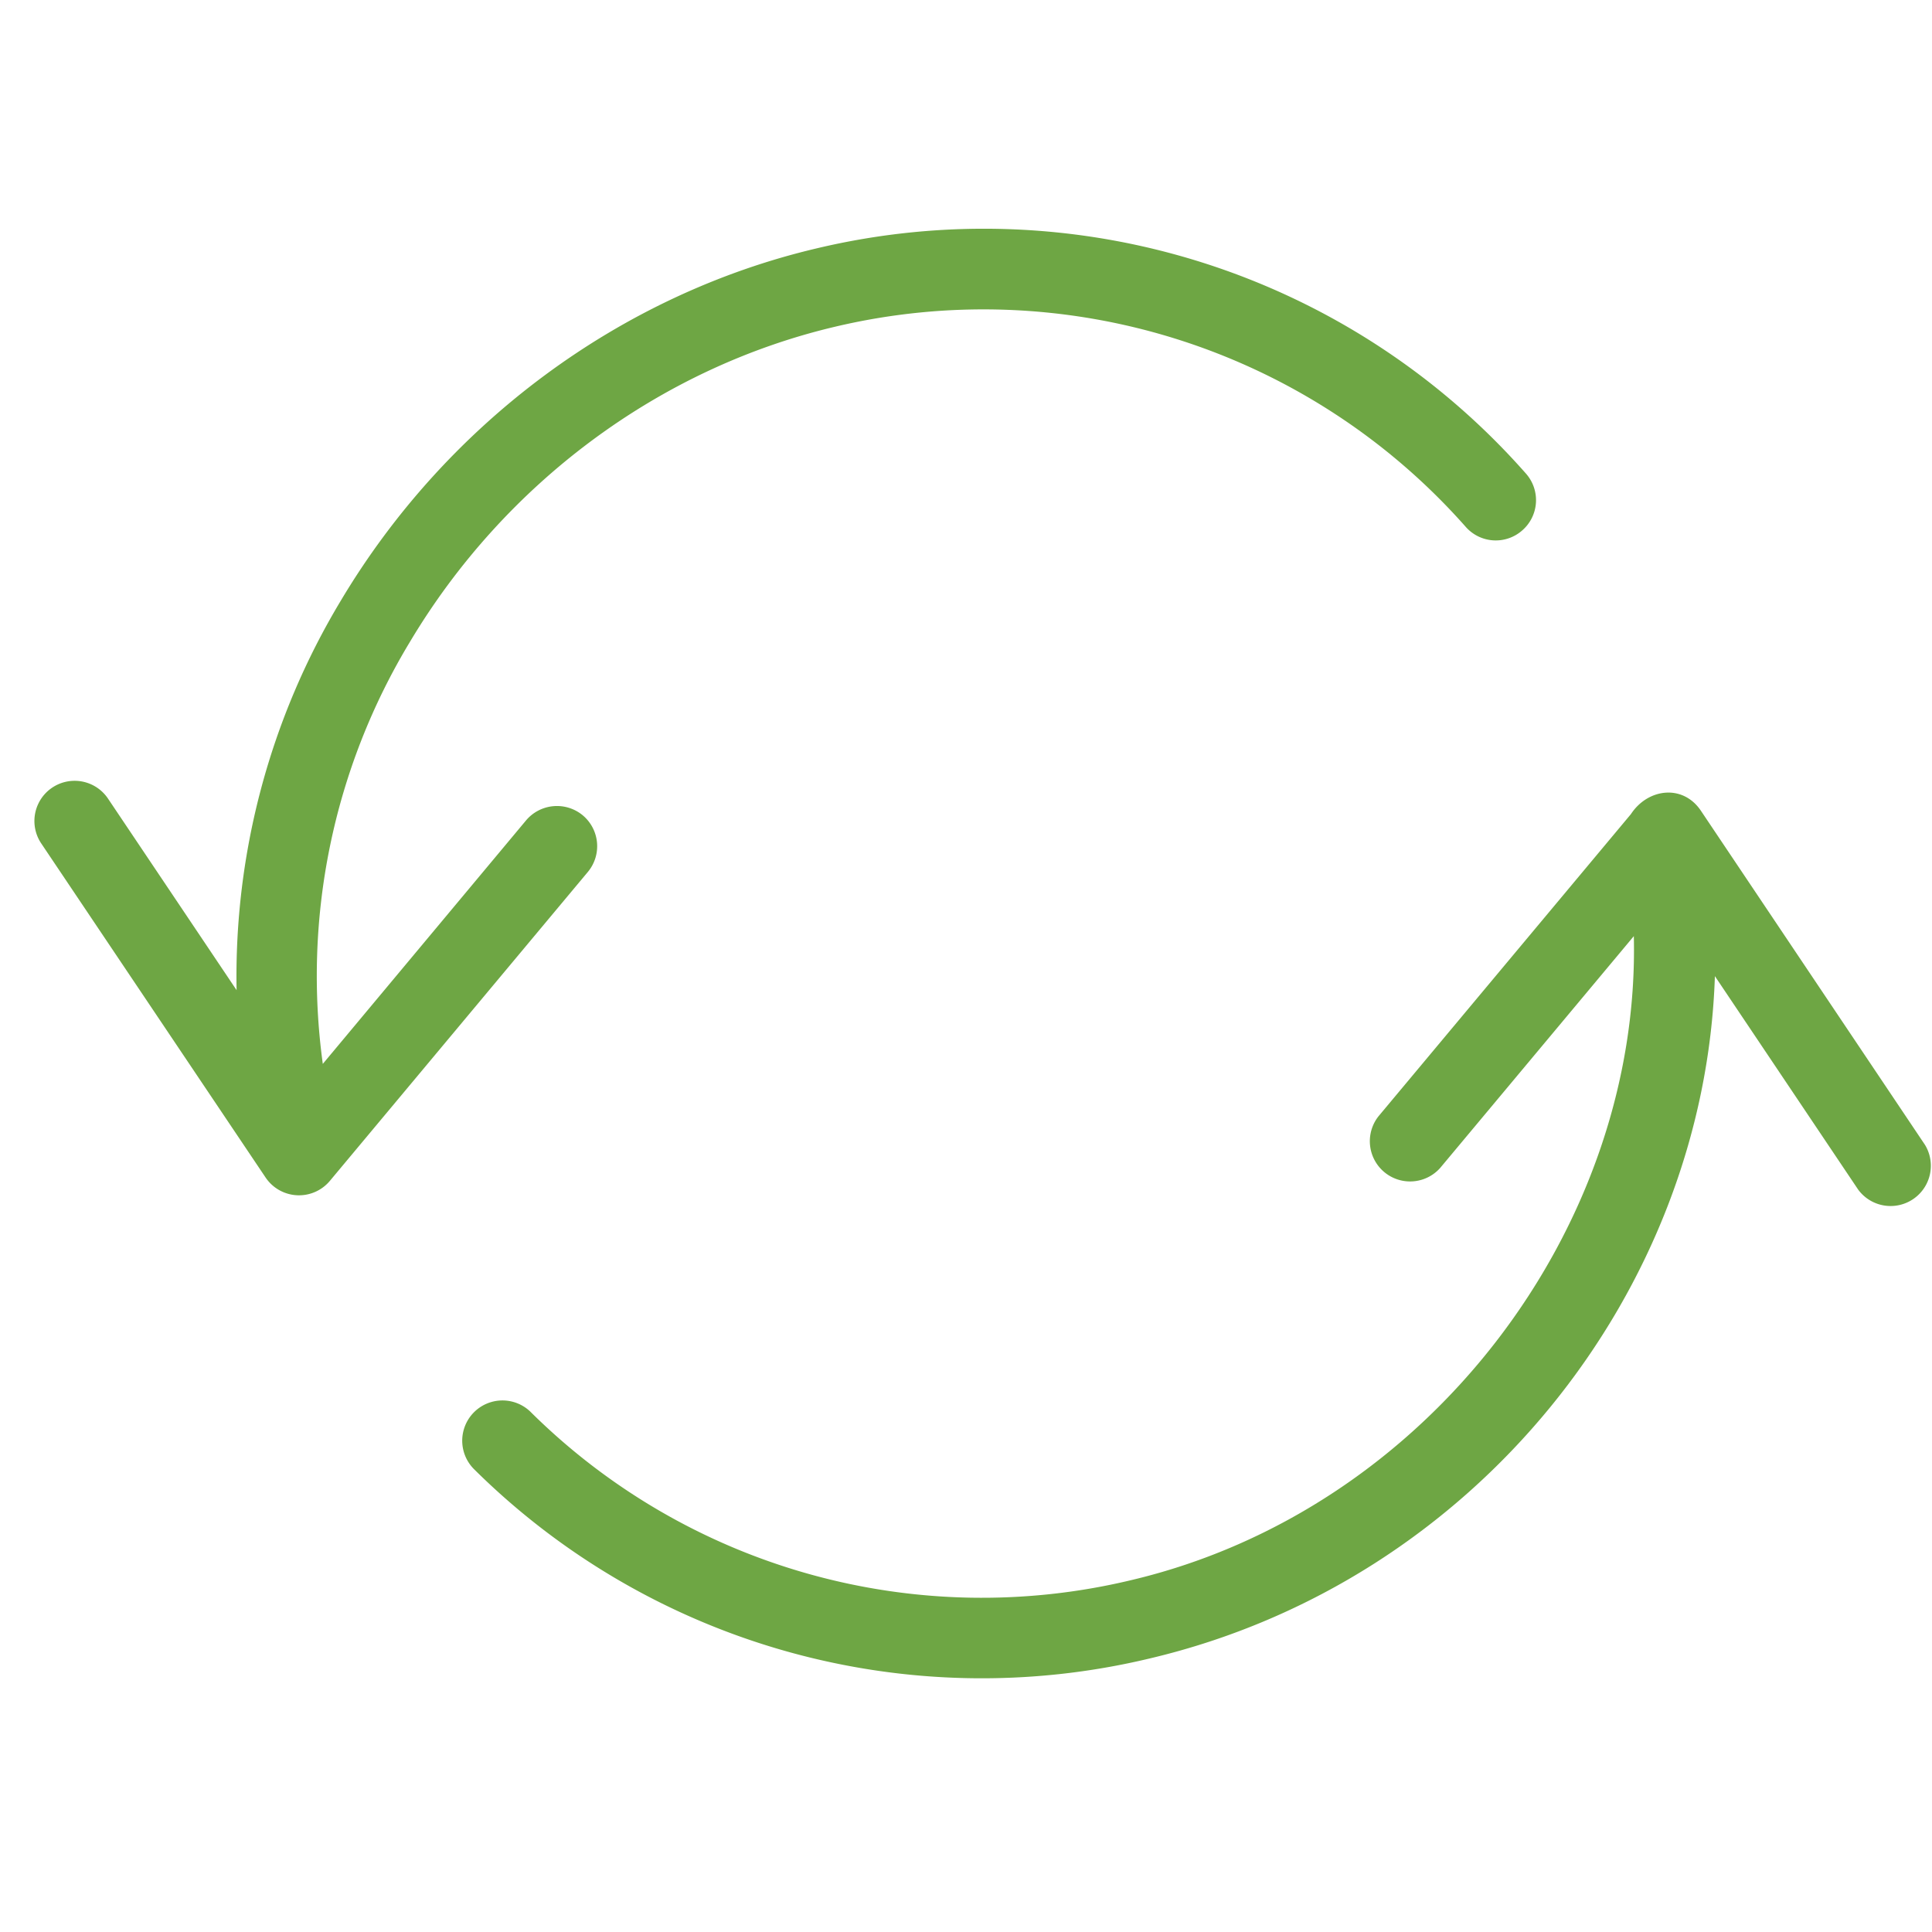 <svg xmlns="http://www.w3.org/2000/svg" viewBox="0 0 24 24"><g fill="#6EA644"><path d="M7.239 10.128a.502.502 0 00-.704.063L4.01 13.216a8.024 8.024 0 011.082-5.242C6.27 6 8.194 4.573 10.372 4.059a7.994 7.994 0 017.835 2.485.497.497 0 00.705.043.498.498 0 00.043-.705 8.973 8.973 0 00-8.813-2.796c-2.438.575-4.593 2.17-5.908 4.375A9.055 9.055 0 002.939 12.3L1.342 9.921a.498.498 0 10-.83.556l2.787 4.15a.5.5 0 00.799.042l3.205-3.838a.5.5 0 00-.064-.703zM21.129 10.071c-.224-.333-.659-.278-.869.042l-3.136 3.754a.5.5 0 00.767.641l2.405-2.879c.086 3.618-2.555 7.129-6.244 8a7.96 7.96 0 01-7.465-2.094.5.5 0 00-.701.713 8.956 8.956 0 008.396 2.354c4.039-.953 6.893-4.551 7.021-8.476l1.78 2.652a.5.5 0 00.83-.556l-2.784-4.151z"/></g></svg>
